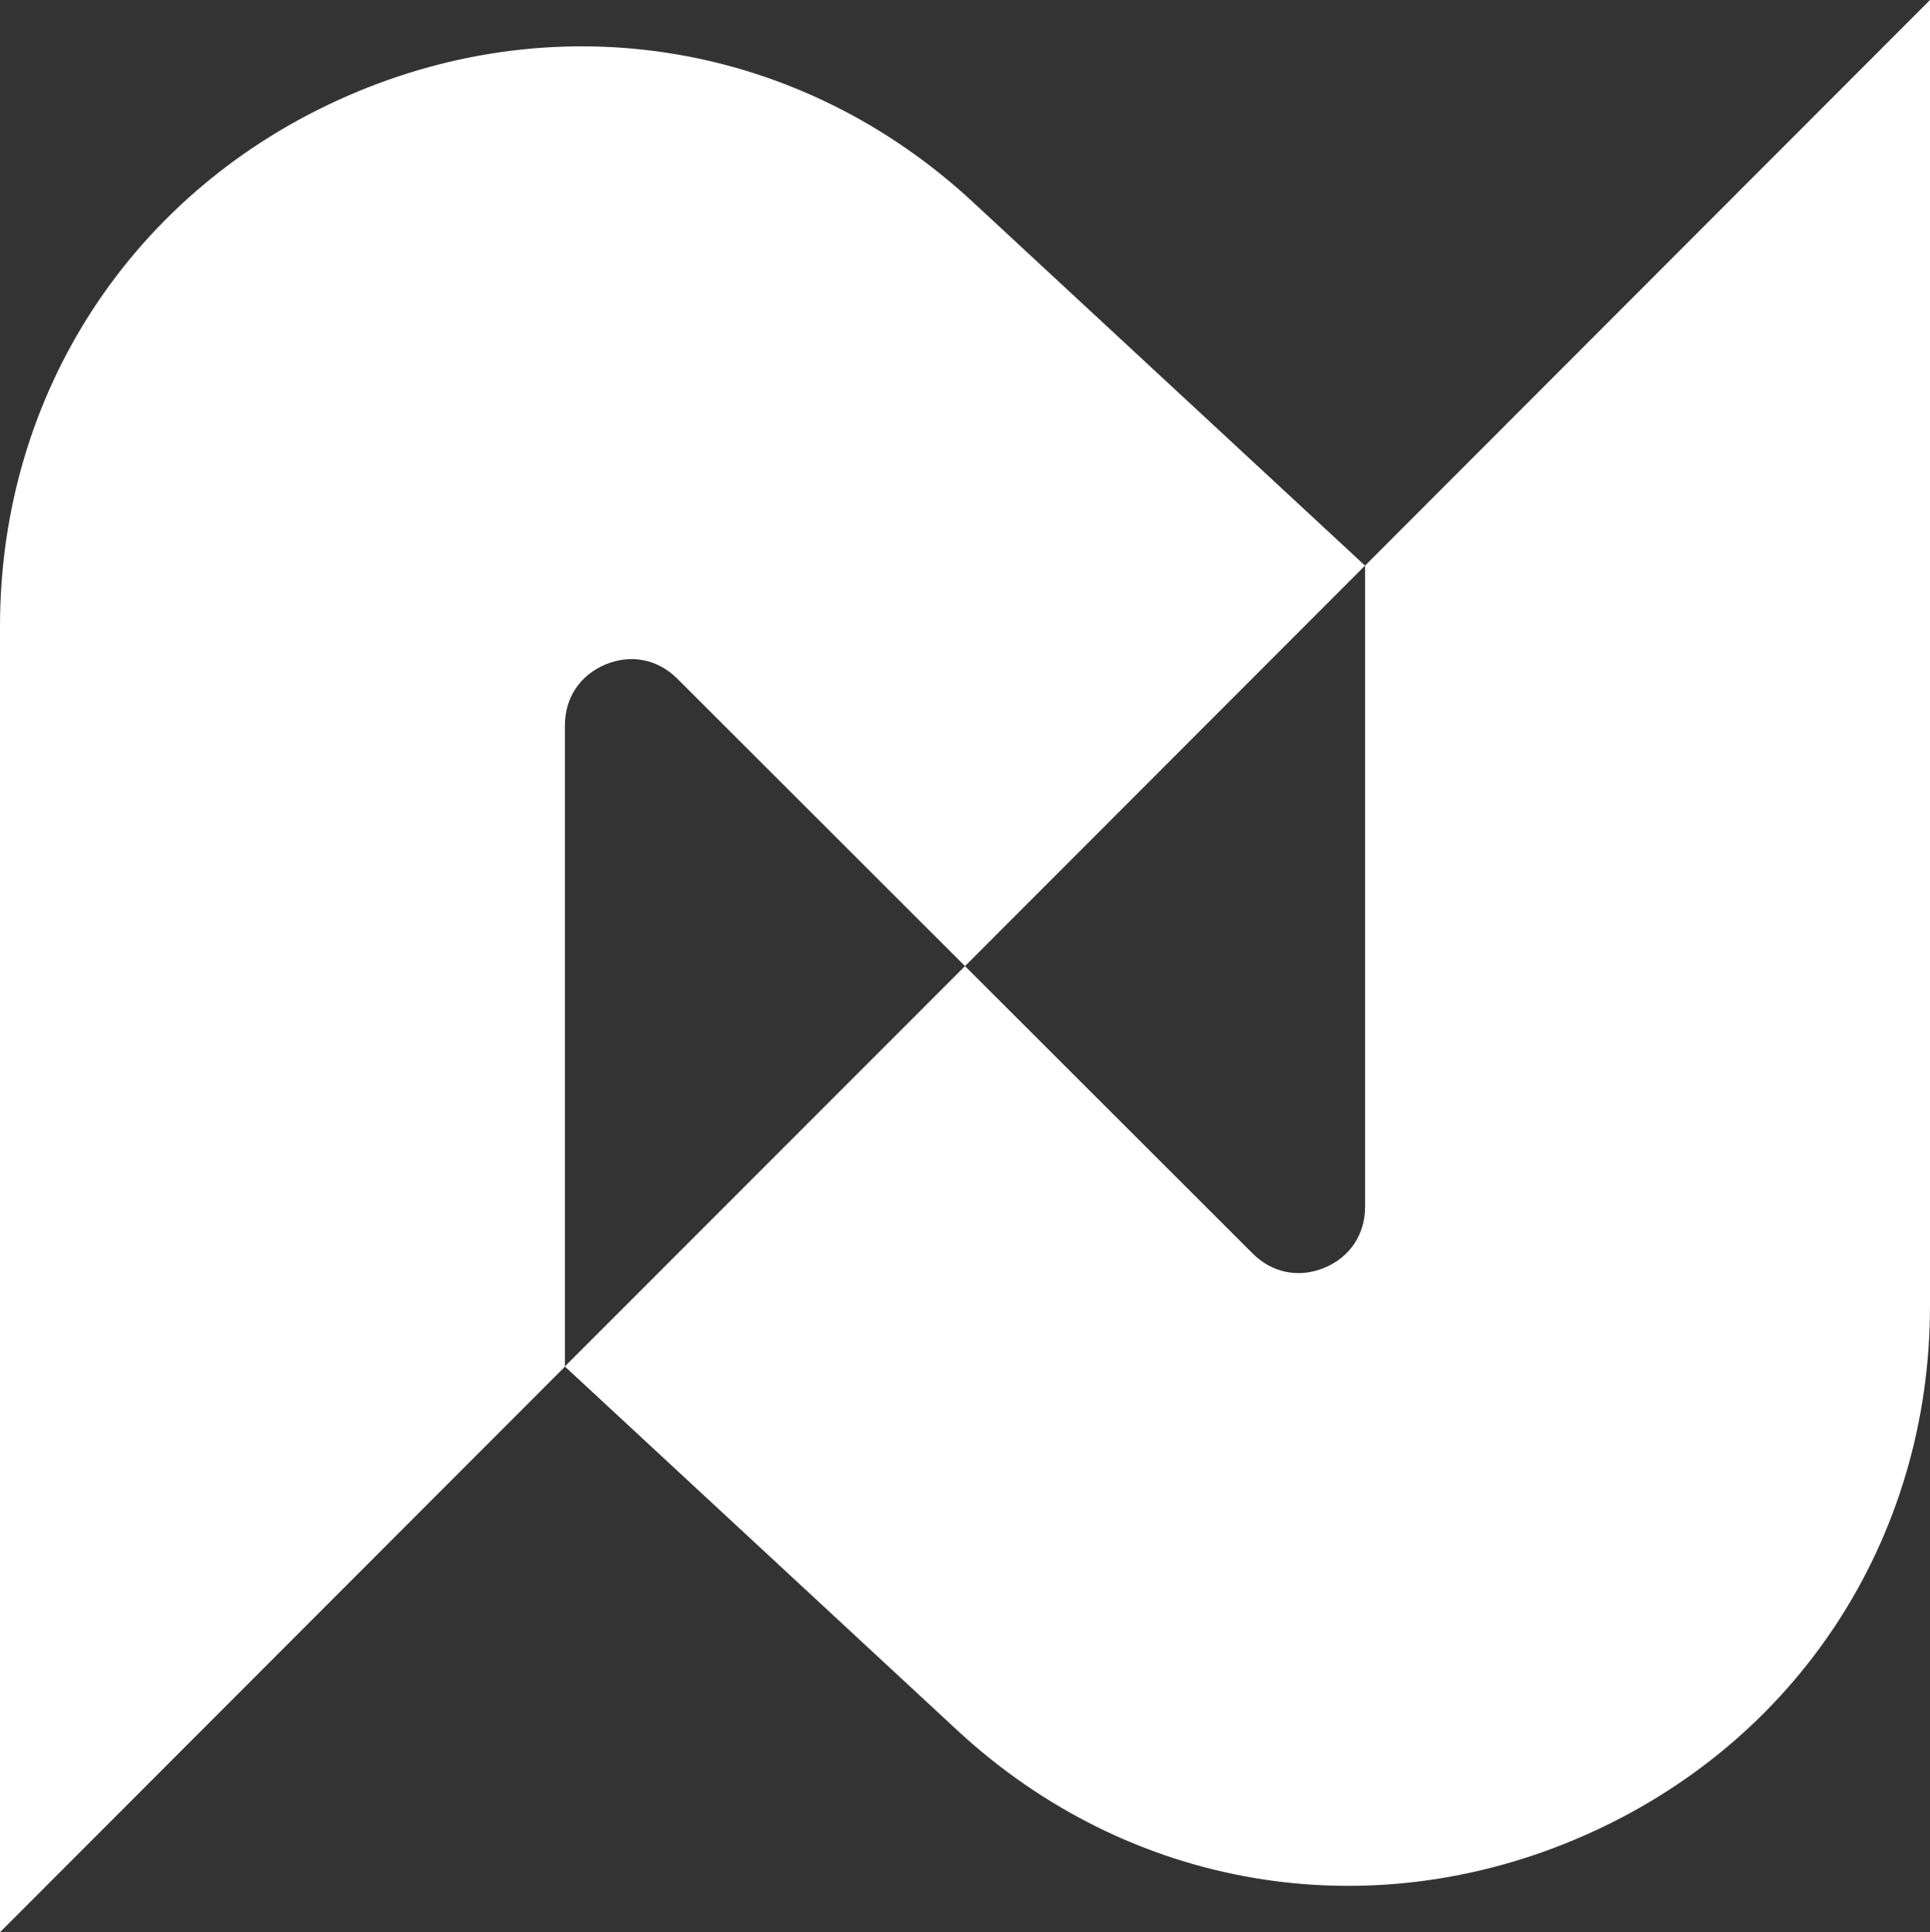 <?xml version="1.0" encoding="UTF-8"?>
<svg id="Layer_2" data-name="Layer 2" xmlns="http://www.w3.org/2000/svg" viewBox="0 0 412.36 412.9">
  <rect x="0" y="0" width="412.36" height="412.9" fill="#333333" stroke="none"/>
  <defs>
    <style>
      .cls-1 {
        fill: #fff;
        stroke-width: 0px;
      }
    </style>
  </defs>
  <g id="Layer_1-2" data-name="Layer 1">
    <g>
      <path class="cls-1" d="M207.87,43.18l83.78,77.69-85.47,85.58-61.47-61.42c-4.15-4.16-9.87-5.3-15.31-3.05-5.44,2.25-8.7,7.12-8.7,13.01v137.06S.07,412.83.07,412.83l-.07.07V133.87C0,83.92,28.44,40.48,74.23,20.5,120.03.51,171.24,9.2,207.87,43.18Z"/>
      <path class="cls-1" d="M204.49,369.72l-83.81-77.72,85.5-85.55,61.47,61.42c4.15,4.16,9.87,5.3,15.31,3.05,5.44-2.25,8.7-7.12,8.7-13.01V120.86S412.29.07,412.29.07l.07-.07v279.03c0,49.95-28.44,93.39-74.23,113.37-45.8,19.99-97.01,11.29-133.64-22.68Z"/>
    </g>
  </g>
</svg>